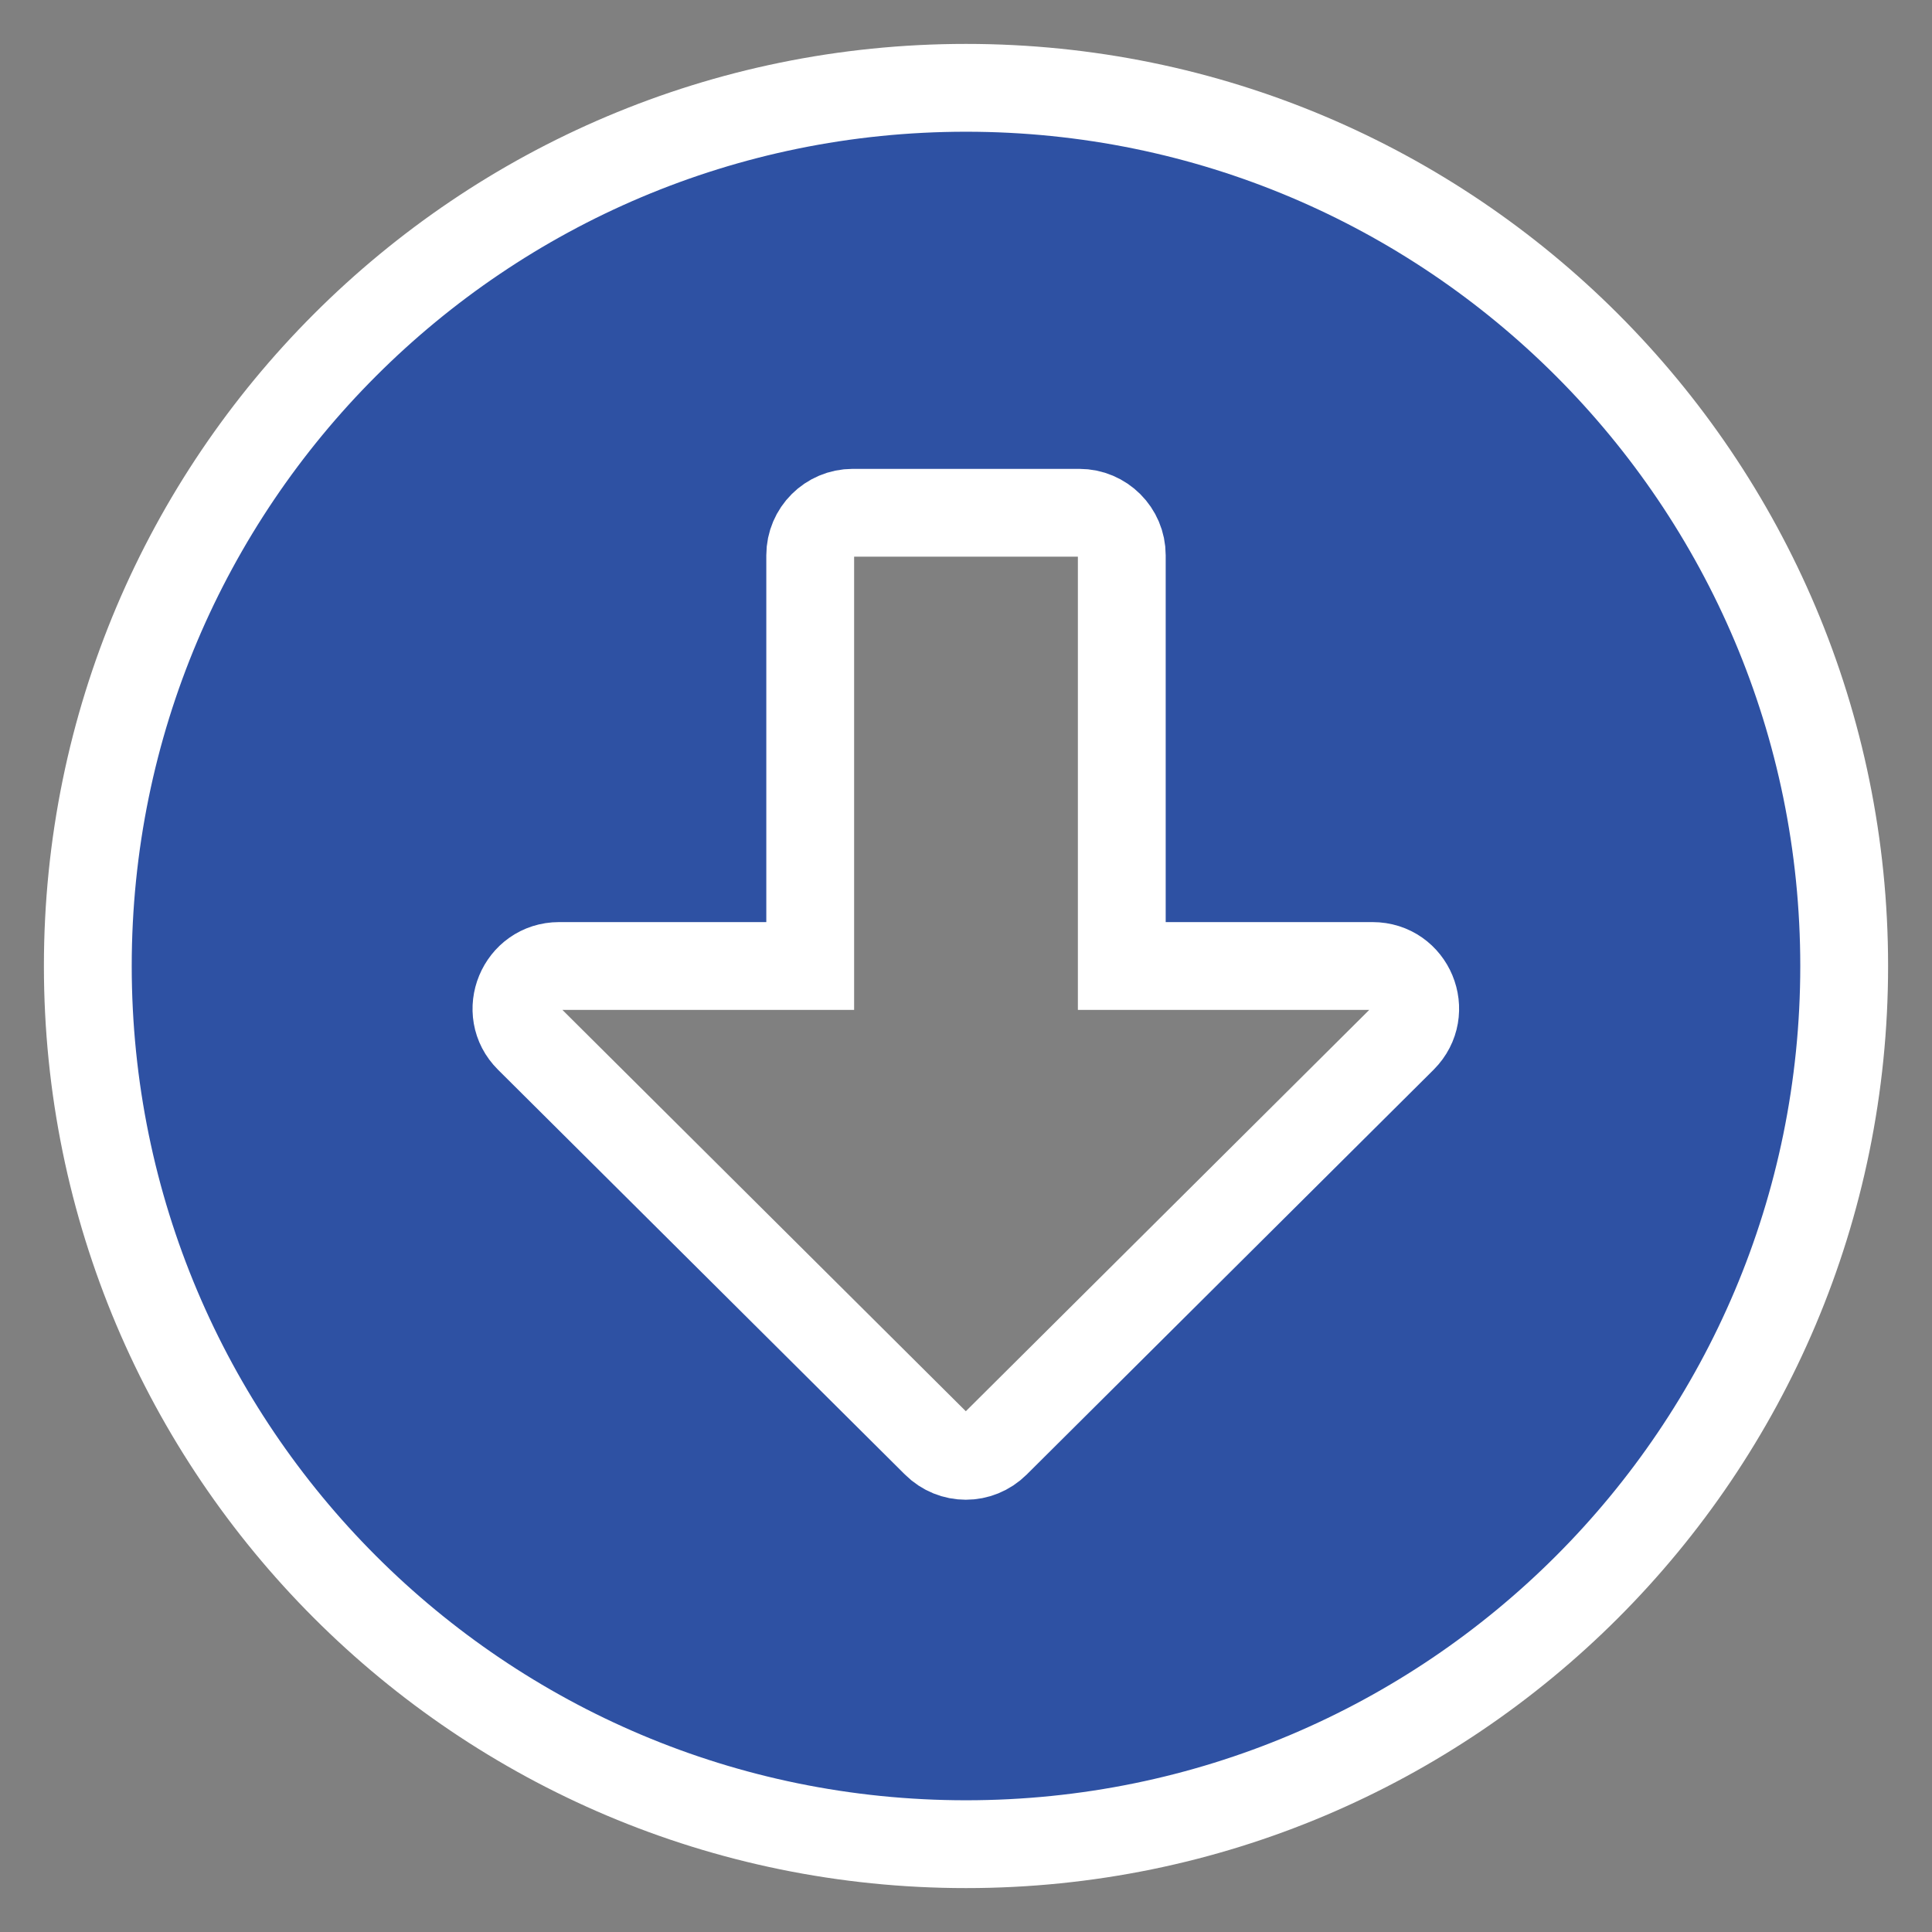 <svg width="22" height="22" viewBox="0 0 22 22" fill="none" xmlns="http://www.w3.org/2000/svg">
<rect x="0" y="0" width="22" height="22" fill="#808080" stroke="none"/>
<path d="M21 11C21 16.524 16.524 21 11 21C5.476 21 1 16.524 1 11C1 5.476 5.476 1 11 1C16.524 1 21 5.476 21 11ZM9.226 6.323V11H6.367C5.935 11 5.718 11.524 6.024 11.827L10.657 16.436C10.847 16.625 11.149 16.625 11.339 16.436L15.972 11.827C16.278 11.52 16.061 11 15.629 11H12.774V6.323C12.774 6.056 12.556 5.839 12.29 5.839H9.71C9.444 5.839 9.226 6.056 9.226 6.323Z" fill="#2E51A3" stroke="white"/>
</svg>
